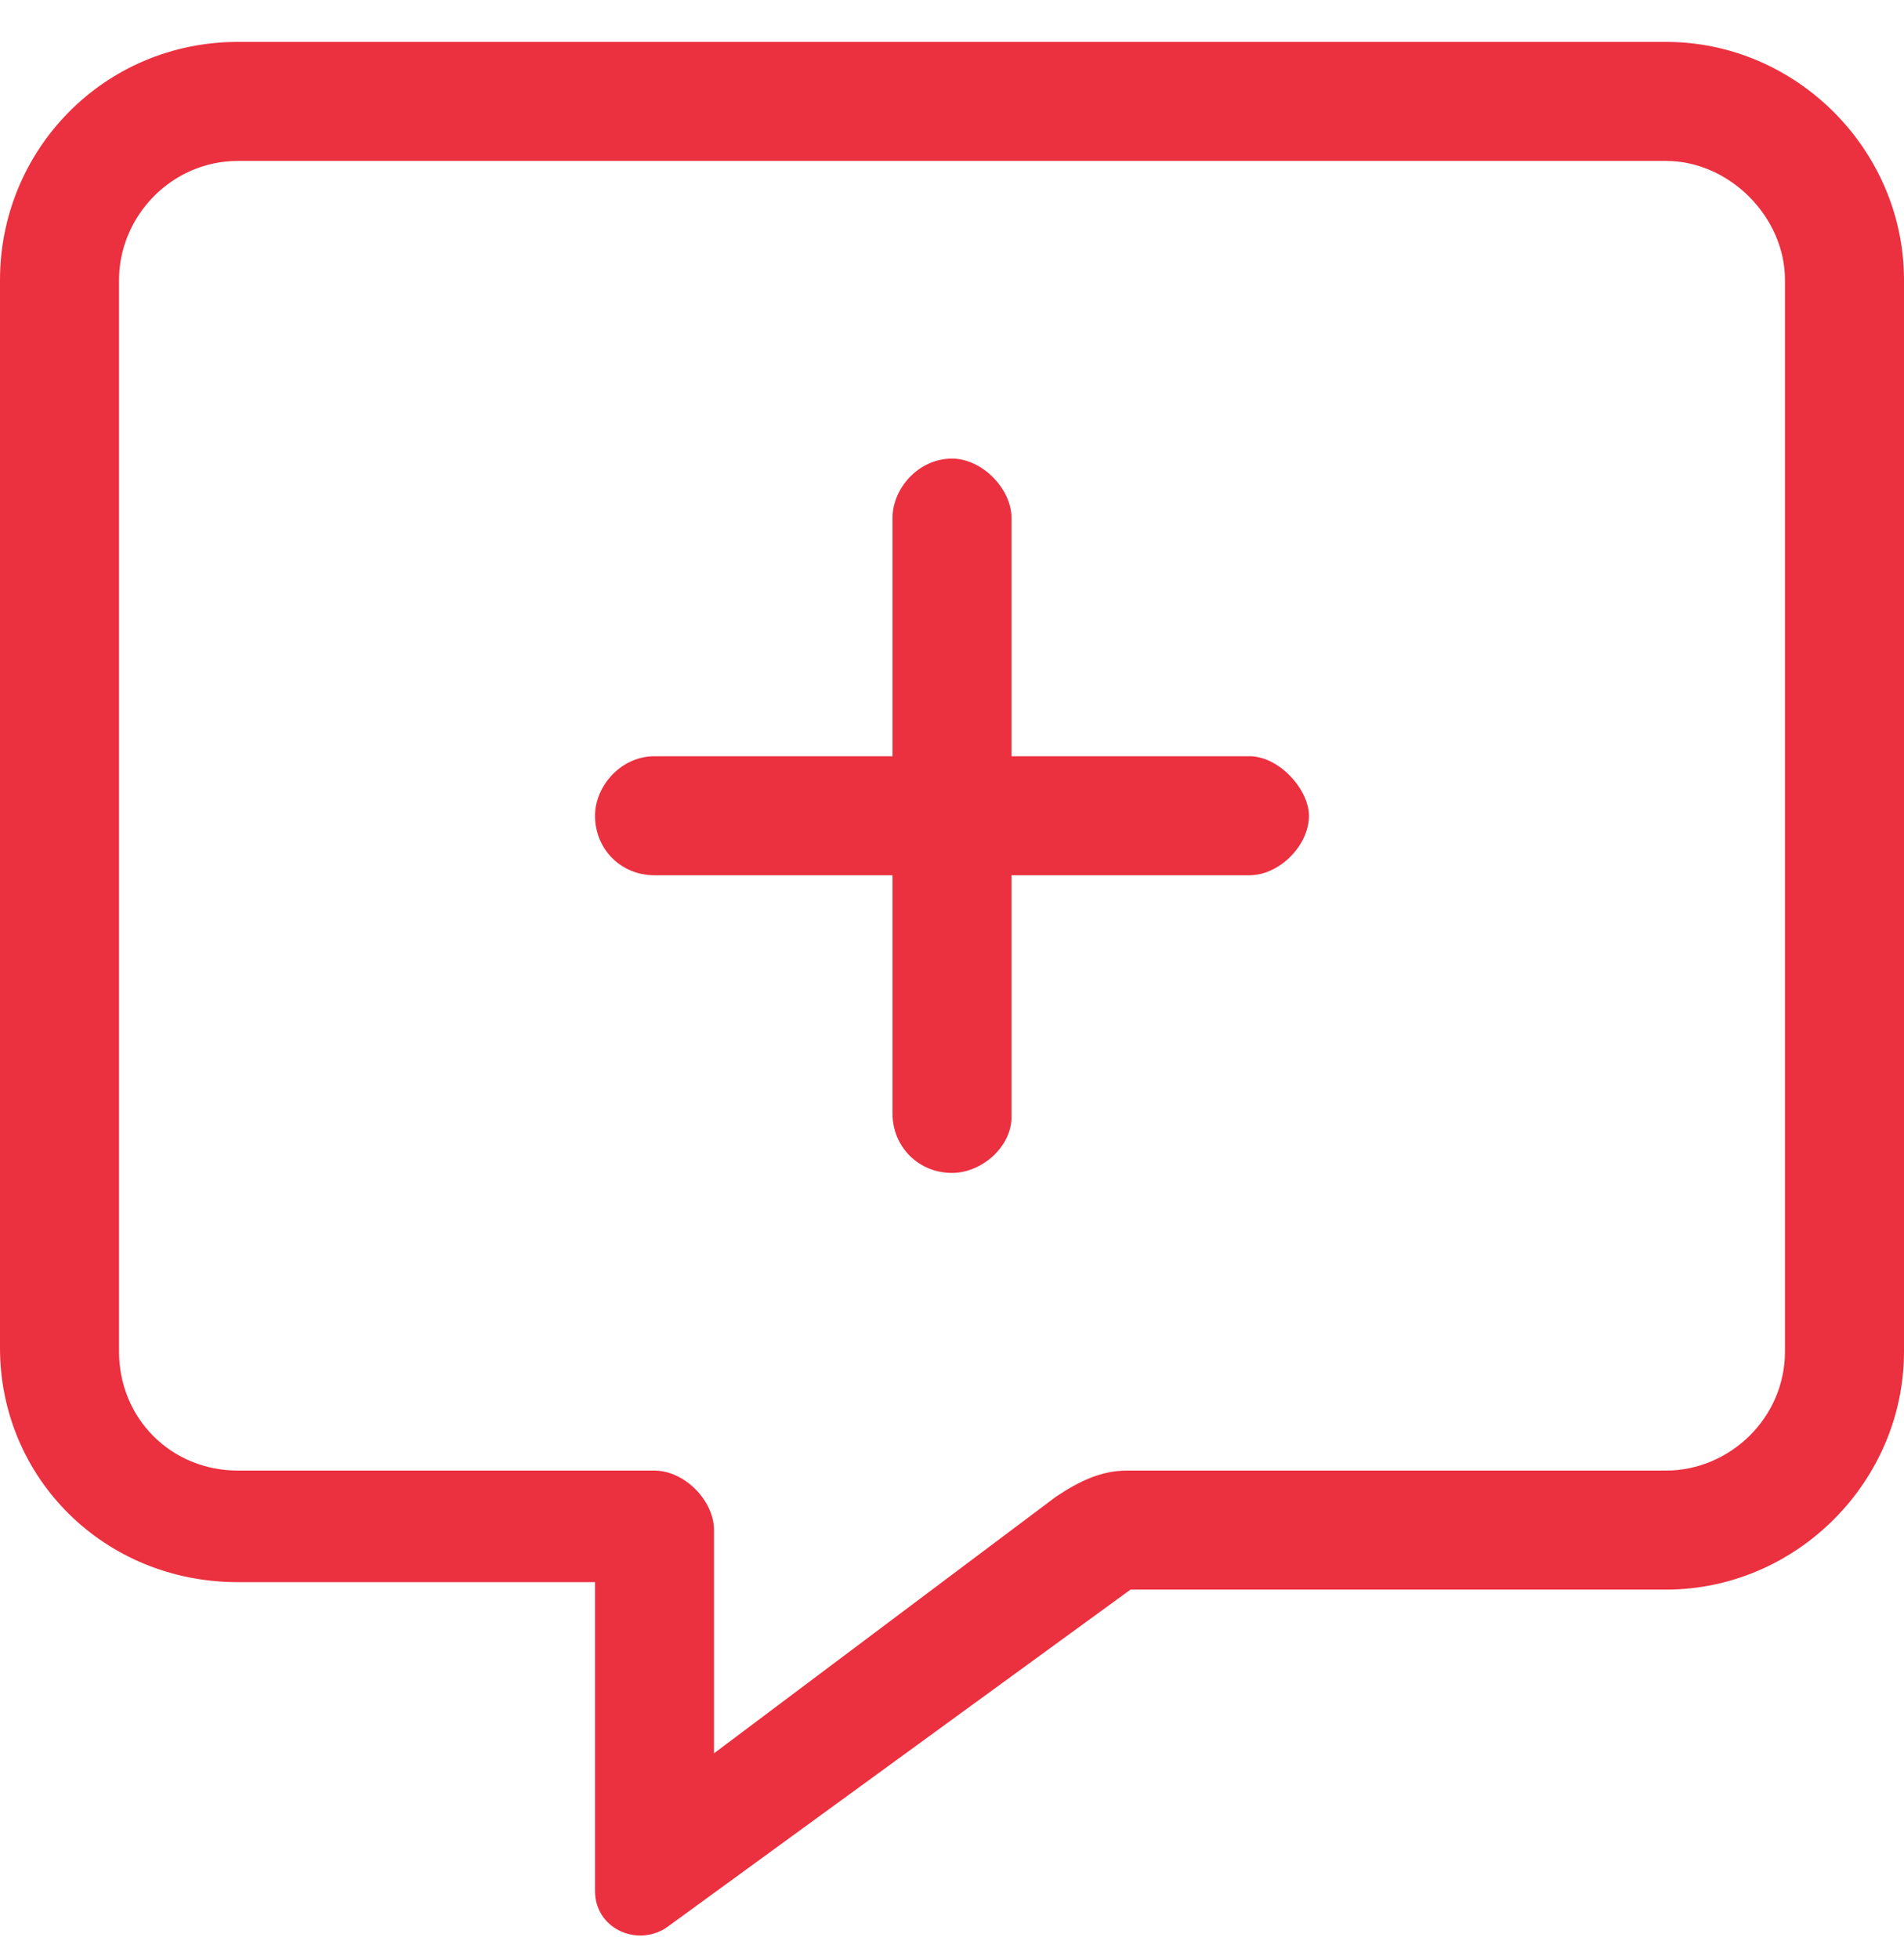 <svg width="35" height="36" viewBox="0 0 35 36" fill="none" xmlns="http://www.w3.org/2000/svg">
<path d="M30.625 0.77C33.018 0.77 35 2.752 35 5.145V24.832C35 27.225 33.018 29.207 30.625 29.207H20.781L12.236 35.428C11.69 35.77 10.938 35.428 10.938 34.744V29.07H4.375C1.914 29.07 0 27.156 0 24.764V5.145C0 2.752 1.914 0.77 4.375 0.77H30.625ZM32.812 24.832V5.145C32.812 3.982 31.787 2.957 30.625 2.957H4.375C3.145 2.957 2.188 3.982 2.188 5.145V24.832C2.188 26.062 3.145 27.02 4.375 27.02H12.031C12.578 27.02 13.125 27.566 13.125 28.113V32.215L19.414 27.498C19.824 27.225 20.234 27.02 20.713 27.02H30.625C31.787 27.02 32.812 26.062 32.812 24.832ZM22.969 13.895C23.516 13.895 24.062 14.51 24.062 14.988C24.062 15.535 23.516 16.082 22.969 16.082H18.594V20.525C18.594 21.072 18.047 21.551 17.5 21.551C16.885 21.551 16.406 21.072 16.406 20.457V16.082H12.031C11.416 16.082 10.938 15.604 10.938 14.988C10.938 14.441 11.416 13.895 12.031 13.895H16.406V9.52C16.406 8.973 16.885 8.426 17.5 8.426C18.047 8.426 18.594 8.973 18.594 9.52V13.895H22.969Z" fill="#EB303F"/>
</svg>
